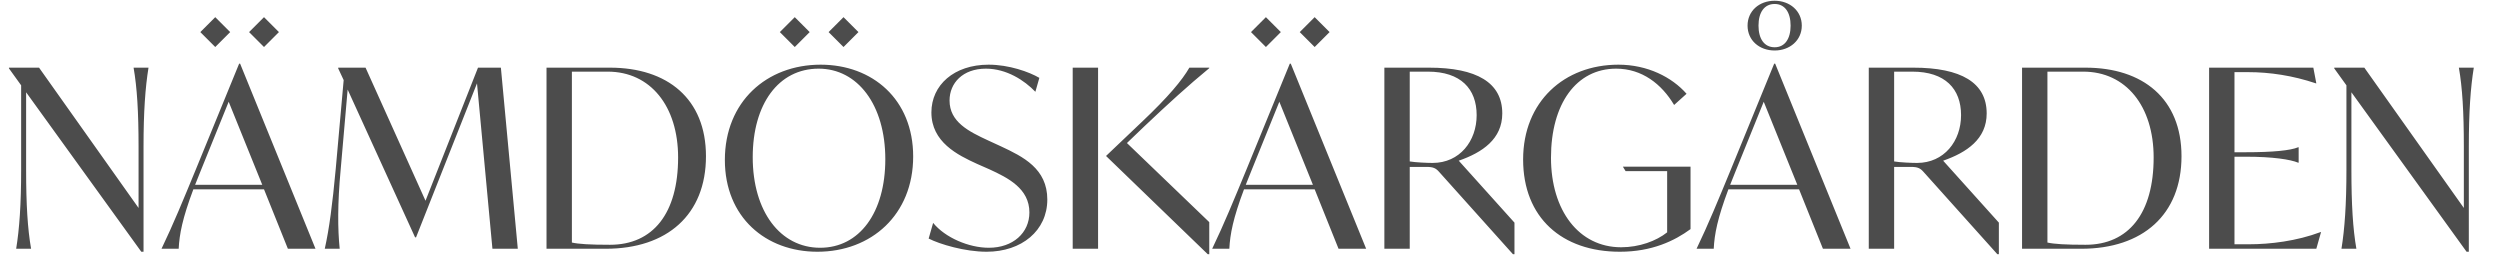 <svg width="201" height="21" viewBox="0 0 201 21" fill="none" xmlns="http://www.w3.org/2000/svg">
<path d="M10.74 5.44H11.94C11.68 7.04 11.54 9 11.54 11.8V20.24H11.36L2.1 7.42V13.64C2.1 16.44 2.22 18.4 2.5 20H1.3C1.56 18.4 1.7 16.44 1.7 13.64V6.86L0.72 5.5V5.44H3.14L11.14 16.72V11.8C11.14 9 11.02 7.04 10.74 5.44ZM18.506 2.58L17.306 3.78L16.106 2.58L17.306 1.38L18.506 2.58ZM22.426 2.58L21.226 3.78L20.026 2.58L21.226 1.38L22.426 2.58ZM23.146 20L21.226 15.22H15.546C14.666 17.56 14.426 18.82 14.366 20H12.986C13.946 18 14.706 16.14 15.746 13.62L19.226 5.12H19.306L25.366 20H23.146ZM15.686 14.86H21.086L18.386 8.18L16.126 13.76L15.686 14.86ZM41.631 20H39.591L38.351 6.7L33.451 19.08H33.371L27.951 7.2L27.391 13.62C27.131 16.42 27.151 18.4 27.311 20H26.111C26.471 18.4 26.731 16.4 26.991 13.6L27.631 6.44L27.191 5.5V5.44H29.391L34.211 16.14L38.431 5.44H40.271L41.631 20ZM49.04 5.44C53.66 5.44 56.76 7.94 56.76 12.56C56.76 17.26 53.64 20 48.7 20H43.94V5.44H49.04ZM49.04 19.68C52.52 19.68 54.52 17.14 54.52 12.66C54.52 8.54 52.3 5.76 48.86 5.76H45.98V19.5C46.5 19.62 47.44 19.68 49.04 19.68ZM63.899 3.78L62.699 2.58L63.899 1.38L65.099 2.58L63.899 3.78ZM67.819 3.78L66.619 2.58L67.819 1.38L69.019 2.58L67.819 3.78ZM65.719 20.24C61.559 20.24 58.279 17.46 58.279 12.86C58.279 8.18 61.639 5.2 65.979 5.2C70.139 5.2 73.419 7.98 73.419 12.58C73.419 17.26 70.059 20.24 65.719 20.24ZM65.939 19.92C69.099 19.92 71.179 17.1 71.179 12.8C71.179 8.44 68.959 5.52 65.819 5.52C62.599 5.52 60.519 8.36 60.519 12.64C60.519 17 62.739 19.92 65.939 19.92ZM79.324 20.24C77.584 20.24 75.564 19.64 74.664 19.18L75.024 17.92C75.984 19.1 77.884 19.92 79.504 19.92C81.444 19.92 82.764 18.72 82.764 17.08C82.764 15.16 81.044 14.3 79.564 13.62L78.564 13.18C76.984 12.46 74.884 11.42 74.884 9.04C74.884 6.84 76.704 5.2 79.484 5.2C81.124 5.2 82.744 5.78 83.564 6.26L83.244 7.38C82.364 6.46 80.924 5.52 79.264 5.52C77.404 5.52 76.344 6.68 76.344 8.08C76.344 9.8 77.864 10.56 79.464 11.3L80.464 11.76C82.264 12.6 84.204 13.56 84.204 16.04C84.204 18.54 82.144 20.24 79.324 20.24ZM86.245 20V5.44H88.285V20H86.245ZM97.225 5.48C95.525 6.88 93.905 8.36 92.045 10.12L90.605 11.5L97.225 17.86V20.44H97.105L88.925 12.54L91.785 9.82C93.945 7.78 95.065 6.42 95.625 5.44H97.225V5.48ZM102.979 2.58L101.779 3.78L100.579 2.58L101.779 1.38L102.979 2.58ZM106.899 2.58L105.699 3.78L104.499 2.58L105.699 1.38L106.899 2.58ZM107.619 20L105.699 15.22H100.019C99.139 17.56 98.899 18.82 98.839 20H97.459C98.419 18 99.179 16.14 100.219 13.62L103.699 5.12H103.779L109.839 20H107.619ZM100.159 14.86H105.559L102.859 8.18L100.599 13.76L100.159 14.86ZM117.283 12.92L121.763 17.9V20.44H121.643L115.723 13.84C115.443 13.52 115.243 13.42 114.683 13.42H113.343V20H111.303V5.44H114.883C118.723 5.44 120.783 6.64 120.783 9.12C120.783 11.18 119.183 12.26 117.283 12.92ZM115.183 13.1C117.363 13.1 118.723 11.34 118.723 9.26C118.723 7.14 117.443 5.76 114.803 5.76H113.343V12.98C113.803 13.06 114.783 13.1 115.183 13.1ZM130.479 13.4H135.919V18.42C134.639 19.36 132.819 20.24 130.239 20.24C125.579 20.24 122.459 17.5 122.459 12.82C122.459 8.18 125.759 5.2 130.119 5.2C132.459 5.2 134.419 6.2 135.599 7.54L134.599 8.44C133.599 6.76 132.019 5.52 129.939 5.52C126.739 5.52 124.699 8.34 124.699 12.68C124.699 16.92 126.939 19.88 130.339 19.88C131.799 19.88 133.159 19.38 134.039 18.68V13.76H130.699L130.479 13.4ZM142.684 4.06C141.444 4.06 140.504 3.24 140.504 2.06C140.504 0.88 141.444 0.06 142.684 0.06C143.904 0.06 144.864 0.88 144.864 2.06C144.864 3.24 143.904 4.06 142.684 4.06ZM142.684 0.32C141.844 0.32 141.384 1 141.384 2.06C141.384 3.12 141.844 3.8 142.684 3.8C143.504 3.8 143.964 3.12 143.964 2.06C143.964 1 143.504 0.32 142.684 0.32ZM146.564 20L144.644 15.22H138.964C138.084 17.56 137.844 18.82 137.784 20H136.404C137.364 18 138.124 16.14 139.164 13.62L142.644 5.12H142.724L148.784 20H146.564ZM139.104 14.86H144.504L141.804 8.18L139.544 13.76L139.104 14.86ZM156.229 12.92L160.709 17.9V20.44H160.589L154.669 13.84C154.389 13.52 154.189 13.42 153.629 13.42H152.289V20H150.249V5.44H153.829C157.669 5.44 159.729 6.64 159.729 9.12C159.729 11.18 158.129 12.26 156.229 12.92ZM154.129 13.1C156.309 13.1 157.669 11.34 157.669 9.26C157.669 7.14 156.389 5.76 153.749 5.76H152.289V12.98C152.749 13.06 153.729 13.1 154.129 13.1ZM167.673 5.44C172.293 5.44 175.393 7.94 175.393 12.56C175.393 17.26 172.273 20 167.333 20H162.573V5.44H167.673ZM167.673 19.68C171.153 19.68 173.153 17.14 173.153 12.66C173.153 8.54 170.933 5.76 167.493 5.76H164.613V19.5C165.133 19.62 166.073 19.68 167.673 19.68ZM186.572 18.66H186.612L186.232 20H177.612V5.44H185.992L186.232 6.7H186.192C184.352 6.08 182.492 5.8 180.752 5.8H179.652V12.24H180.572C182.732 12.24 184.152 12.1 184.772 11.84H184.812V13.08H184.772C184.152 12.82 182.732 12.6 180.572 12.6H179.652V19.64H180.812C182.532 19.64 184.652 19.38 186.572 18.66ZM197.693 5.44H198.893C198.633 7.04 198.493 9 198.493 11.8V20.24H198.313L189.053 7.42V13.64C189.053 16.44 189.173 18.4 189.453 20H188.253C188.513 18.4 188.653 16.44 188.653 13.64V6.86L187.673 5.5V5.44H190.093L198.093 16.72V11.8C198.093 9 197.973 7.04 197.693 5.44Z" fill="black" fill-opacity="0.7"/>
</svg>
